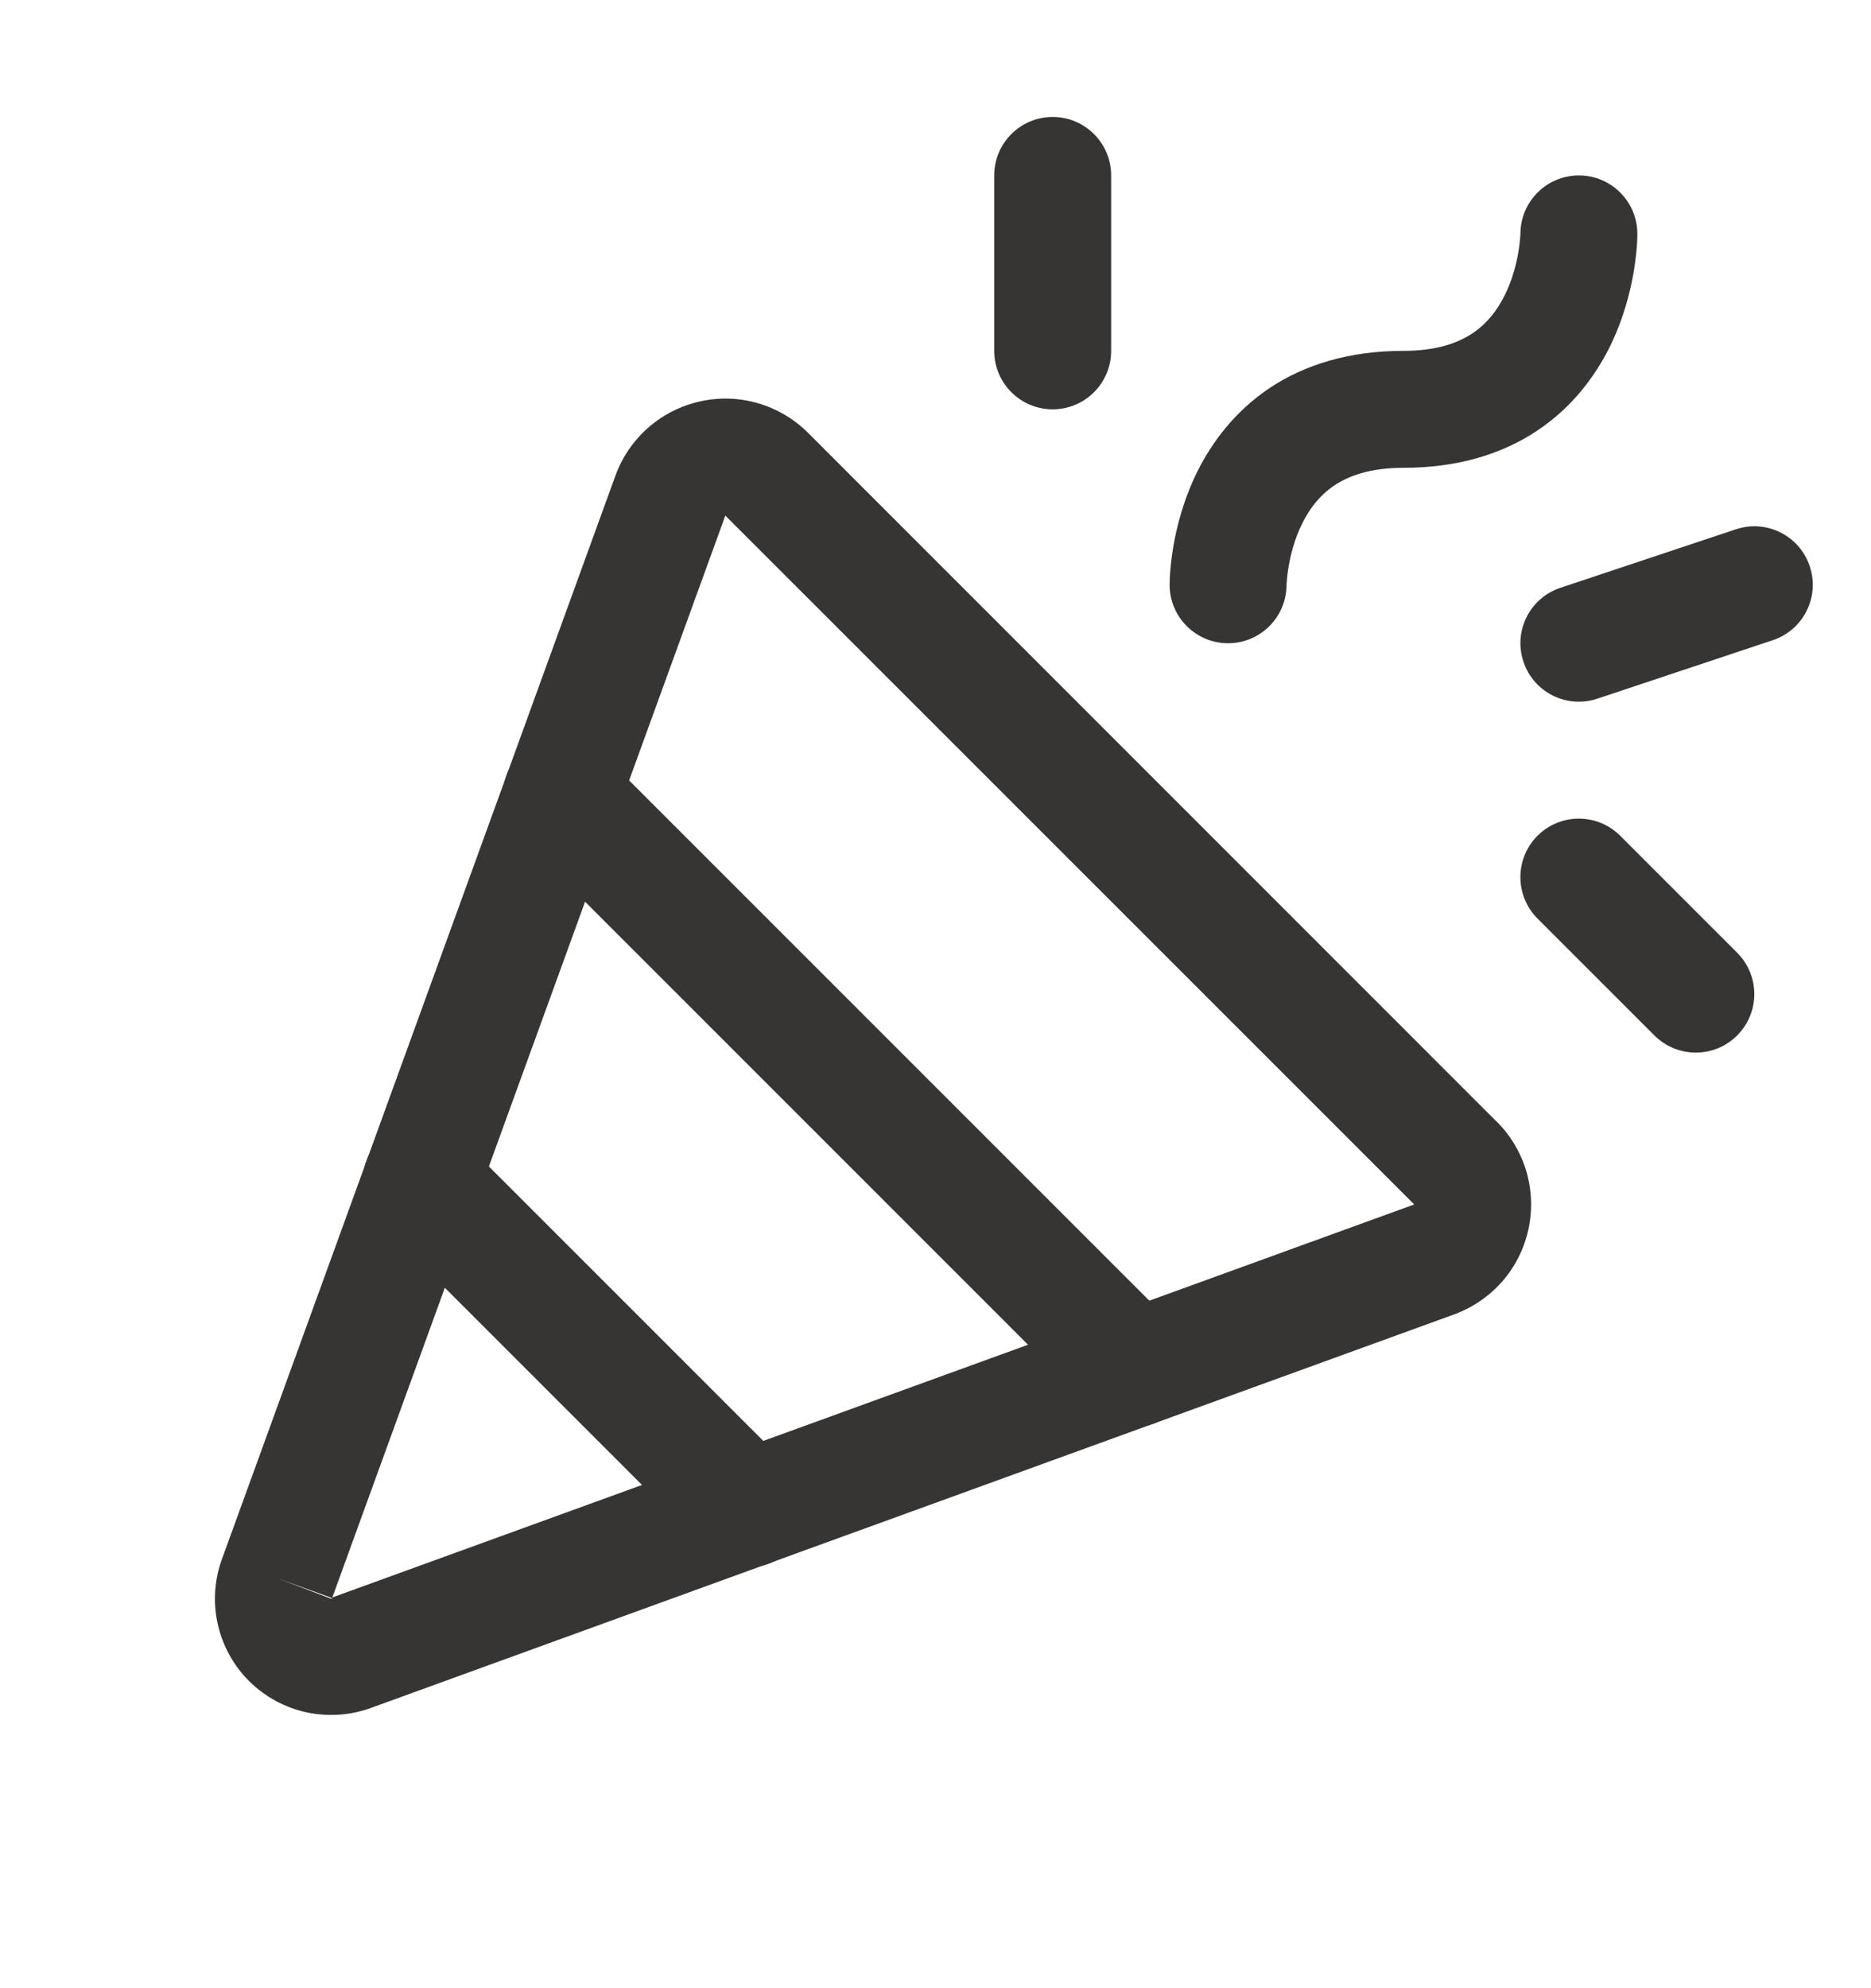 <?xml version="1.0" encoding="UTF-8"?>
<svg xmlns="http://www.w3.org/2000/svg" width="16" height="17" viewBox="0 0 16 17" fill="none">
  <g id="confetti 1">
    <g id="Group">
      <path id="Vector" fill-rule="evenodd" clip-rule="evenodd" d="M5.988 3.432C6.153 3.395 6.324 3.401 6.486 3.449C6.647 3.497 6.794 3.584 6.912 3.703C6.912 3.704 6.913 3.704 6.913 3.704L12.797 9.589C12.798 9.589 12.798 9.589 12.799 9.59C12.918 9.708 13.005 9.855 13.053 10.016C13.1 10.178 13.106 10.349 13.07 10.513C13.034 10.678 12.957 10.831 12.846 10.958C12.735 11.084 12.593 11.181 12.435 11.239L3.182 14.6C3.004 14.667 2.81 14.681 2.624 14.642C2.437 14.602 2.265 14.508 2.129 14.373C1.993 14.237 1.9 14.065 1.86 13.877C1.82 13.691 1.835 13.498 1.902 13.32L5.263 4.067C5.321 3.908 5.417 3.767 5.544 3.656C5.671 3.545 5.824 3.468 5.988 3.432ZM2.37 13.494L2.837 13.672C2.838 13.671 2.838 13.67 2.838 13.669C2.838 13.668 2.837 13.666 2.836 13.666C2.835 13.665 2.834 13.664 2.833 13.664C2.832 13.664 2.831 13.664 2.83 13.664L2.834 13.662L2.37 13.494ZM2.842 13.659L12.093 10.299L12.092 10.297L6.204 4.41L6.203 4.408L2.842 13.659Z" fill="#373534"></path>
      <path id="Vector_2" fill-rule="evenodd" clip-rule="evenodd" d="M13.502 1.5C13.778 1.5 14.002 1.724 14.002 2H13.502C14.002 2 14.002 2 14.002 2.001V2.001V2.002V2.005L14.002 2.012C14.002 2.018 14.002 2.025 14.001 2.034C14.001 2.05 14 2.073 13.998 2.1C13.994 2.154 13.986 2.229 13.972 2.317C13.943 2.49 13.884 2.729 13.762 2.974C13.638 3.22 13.445 3.482 13.146 3.682C12.845 3.883 12.464 4 12.002 4C11.714 4 11.532 4.07 11.412 4.15C11.289 4.232 11.201 4.345 11.137 4.474C11.072 4.604 11.037 4.74 11.019 4.848C11.01 4.901 11.006 4.943 11.004 4.971C11.003 4.985 11.002 4.995 11.002 5L11.002 5.003C11 5.278 10.777 5.5 10.502 5.5C10.226 5.5 10.002 5.276 10.002 5H10.502C10.002 5 10.002 5 10.002 5V4.999V4.998V4.995L10.002 4.988C10.002 4.982 10.002 4.975 10.003 4.966C10.003 4.95 10.004 4.927 10.006 4.9C10.01 4.846 10.018 4.771 10.032 4.683C10.061 4.51 10.12 4.271 10.242 4.026C10.366 3.78 10.559 3.518 10.857 3.318C11.159 3.117 11.54 3 12.002 3C12.29 3 12.472 2.93 12.592 2.85C12.715 2.768 12.803 2.655 12.867 2.526C12.932 2.396 12.967 2.26 12.985 2.152C12.994 2.099 12.998 2.057 13 2.029C13.001 2.015 13.002 2.005 13.002 2L13.002 1.997C13.004 1.722 13.227 1.5 13.502 1.5Z" fill="#373534"></path>
      <path id="Vector_3" fill-rule="evenodd" clip-rule="evenodd" d="M3.248 9.748C3.443 9.553 3.76 9.553 3.955 9.748L6.755 12.548C6.95 12.743 6.95 13.06 6.755 13.255C6.56 13.45 6.243 13.45 6.048 13.255L3.248 10.455C3.053 10.26 3.053 9.943 3.248 9.748Z" fill="#373534"></path>
      <path id="Vector_4" fill-rule="evenodd" clip-rule="evenodd" d="M9.002 1C9.278 1 9.502 1.224 9.502 1.5V3C9.502 3.276 9.278 3.5 9.002 3.5C8.726 3.5 8.502 3.276 8.502 3V1.5C8.502 1.224 8.726 1 9.002 1Z" fill="#373534"></path>
      <path id="Vector_5" fill-rule="evenodd" clip-rule="evenodd" d="M13.148 7.146C13.344 6.951 13.66 6.951 13.855 7.146L14.855 8.146C15.051 8.342 15.051 8.658 14.855 8.854C14.66 9.049 14.344 9.049 14.148 8.854L13.148 7.854C12.953 7.658 12.953 7.342 13.148 7.146Z" fill="#373534"></path>
      <path id="Vector_6" fill-rule="evenodd" clip-rule="evenodd" d="M15.476 4.842C15.564 5.104 15.422 5.387 15.16 5.474L13.66 5.974C13.398 6.062 13.115 5.92 13.028 5.658C12.94 5.396 13.082 5.113 13.344 5.026L14.844 4.526C15.106 4.438 15.389 4.58 15.476 4.842Z" fill="#373534"></path>
      <path id="Vector_7" fill-rule="evenodd" clip-rule="evenodd" d="M4.447 6.447C4.642 6.252 4.959 6.252 5.154 6.447L10.054 11.347C10.25 11.543 10.25 11.859 10.054 12.054C9.859 12.25 9.542 12.25 9.347 12.054L4.447 7.154C4.252 6.959 4.252 6.642 4.447 6.447Z" fill="#373534"></path>
    </g>
  </g>
</svg>
